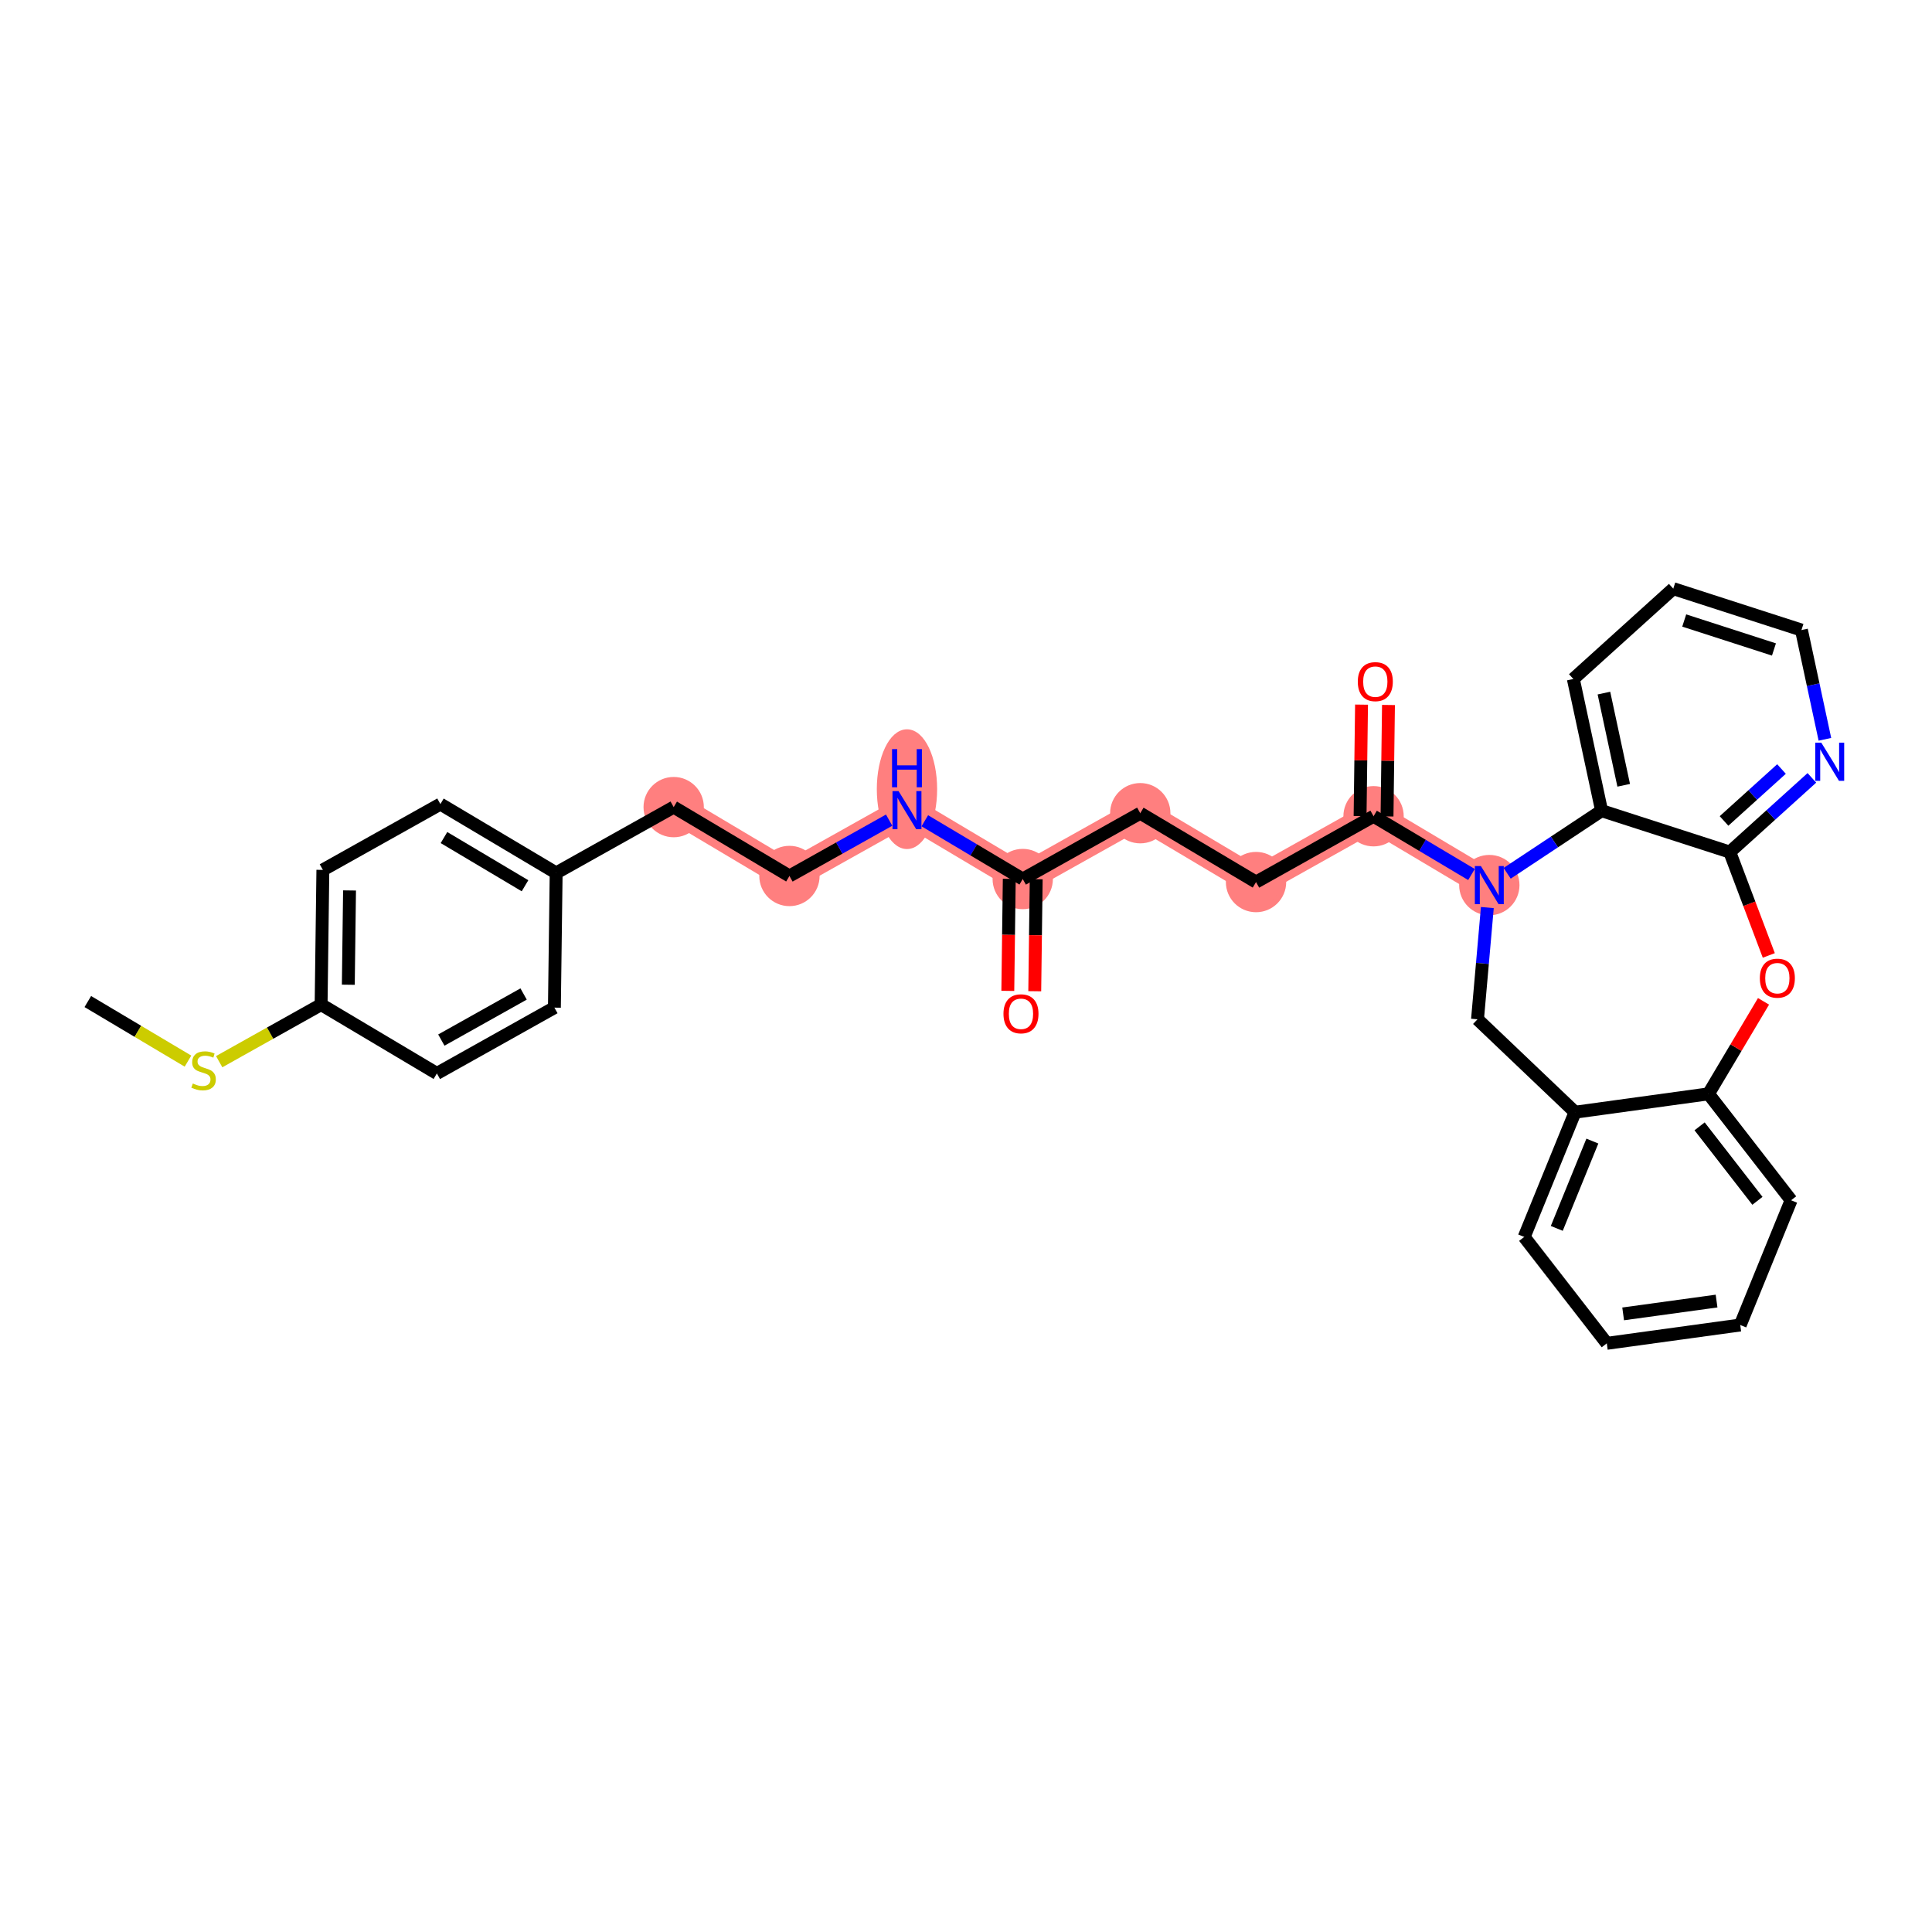 <?xml version='1.0' encoding='iso-8859-1'?>
<svg version='1.1' baseProfile='full'
              xmlns='http://www.w3.org/2000/svg'
                      xmlns:rdkit='http://www.rdkit.org/xml'
                      xmlns:xlink='http://www.w3.org/1999/xlink'
                  xml:space='preserve'
width='300px' height='300px' viewBox='0 0 300 300'>
<!-- END OF HEADER -->
<rect style='opacity:1.0;fill:#FFFFFF;stroke:none' width='300' height='300' x='0' y='0'> </rect>
<rect style='opacity:1.0;fill:#FFFFFF;stroke:none' width='300' height='300' x='0' y='0'> </rect>
<path d='M 104.609,125.328 L 122.585,136.022' style='fill:none;fill-rule:evenodd;stroke:#FF7F7F;stroke-width:4.5px;stroke-linecap:butt;stroke-linejoin:miter;stroke-opacity:1' />
<path d='M 122.585,136.022 L 140.834,125.801' style='fill:none;fill-rule:evenodd;stroke:#FF7F7F;stroke-width:4.5px;stroke-linecap:butt;stroke-linejoin:miter;stroke-opacity:1' />
<path d='M 140.834,125.801 L 158.81,136.495' style='fill:none;fill-rule:evenodd;stroke:#FF7F7F;stroke-width:4.5px;stroke-linecap:butt;stroke-linejoin:miter;stroke-opacity:1' />
<path d='M 158.81,136.495 L 177.059,126.274' style='fill:none;fill-rule:evenodd;stroke:#FF7F7F;stroke-width:4.5px;stroke-linecap:butt;stroke-linejoin:miter;stroke-opacity:1' />
<path d='M 177.059,126.274 L 195.036,136.967' style='fill:none;fill-rule:evenodd;stroke:#FF7F7F;stroke-width:4.5px;stroke-linecap:butt;stroke-linejoin:miter;stroke-opacity:1' />
<path d='M 195.036,136.967 L 213.285,126.746' style='fill:none;fill-rule:evenodd;stroke:#FF7F7F;stroke-width:4.5px;stroke-linecap:butt;stroke-linejoin:miter;stroke-opacity:1' />
<path d='M 213.285,126.746 L 231.261,137.44' style='fill:none;fill-rule:evenodd;stroke:#FF7F7F;stroke-width:4.5px;stroke-linecap:butt;stroke-linejoin:miter;stroke-opacity:1' />
<ellipse cx='104.609' cy='125.328' rx='4.183' ry='4.183'  style='fill:#FF7F7F;fill-rule:evenodd;stroke:#FF7F7F;stroke-width:1.0px;stroke-linecap:butt;stroke-linejoin:miter;stroke-opacity:1' />
<ellipse cx='122.585' cy='136.022' rx='4.183' ry='4.183'  style='fill:#FF7F7F;fill-rule:evenodd;stroke:#FF7F7F;stroke-width:1.0px;stroke-linecap:butt;stroke-linejoin:miter;stroke-opacity:1' />
<ellipse cx='140.834' cy='122.543' rx='4.183' ry='8.796'  style='fill:#FF7F7F;fill-rule:evenodd;stroke:#FF7F7F;stroke-width:1.0px;stroke-linecap:butt;stroke-linejoin:miter;stroke-opacity:1' />
<ellipse cx='158.81' cy='136.495' rx='4.183' ry='4.183'  style='fill:#FF7F7F;fill-rule:evenodd;stroke:#FF7F7F;stroke-width:1.0px;stroke-linecap:butt;stroke-linejoin:miter;stroke-opacity:1' />
<ellipse cx='177.059' cy='126.274' rx='4.183' ry='4.183'  style='fill:#FF7F7F;fill-rule:evenodd;stroke:#FF7F7F;stroke-width:1.0px;stroke-linecap:butt;stroke-linejoin:miter;stroke-opacity:1' />
<ellipse cx='195.036' cy='136.967' rx='4.183' ry='4.183'  style='fill:#FF7F7F;fill-rule:evenodd;stroke:#FF7F7F;stroke-width:1.0px;stroke-linecap:butt;stroke-linejoin:miter;stroke-opacity:1' />
<ellipse cx='213.285' cy='126.746' rx='4.183' ry='4.183'  style='fill:#FF7F7F;fill-rule:evenodd;stroke:#FF7F7F;stroke-width:1.0px;stroke-linecap:butt;stroke-linejoin:miter;stroke-opacity:1' />
<ellipse cx='231.261' cy='137.44' rx='4.183' ry='4.189'  style='fill:#FF7F7F;fill-rule:evenodd;stroke:#FF7F7F;stroke-width:1.0px;stroke-linecap:butt;stroke-linejoin:miter;stroke-opacity:1' />
<path class='bond-0 atom-0 atom-1' d='M 13.636,155.518 L 21.413,160.145' style='fill:none;fill-rule:evenodd;stroke:#000000;stroke-width:2.0px;stroke-linecap:butt;stroke-linejoin:miter;stroke-opacity:1' />
<path class='bond-0 atom-0 atom-1' d='M 21.413,160.145 L 29.19,164.771' style='fill:none;fill-rule:evenodd;stroke:#CCCC00;stroke-width:2.0px;stroke-linecap:butt;stroke-linejoin:miter;stroke-opacity:1' />
<path class='bond-1 atom-1 atom-2' d='M 34.035,164.856 L 41.948,160.423' style='fill:none;fill-rule:evenodd;stroke:#CCCC00;stroke-width:2.0px;stroke-linecap:butt;stroke-linejoin:miter;stroke-opacity:1' />
<path class='bond-1 atom-1 atom-2' d='M 41.948,160.423 L 49.862,155.991' style='fill:none;fill-rule:evenodd;stroke:#000000;stroke-width:2.0px;stroke-linecap:butt;stroke-linejoin:miter;stroke-opacity:1' />
<path class='bond-2 atom-2 atom-3' d='M 49.862,155.991 L 50.135,135.077' style='fill:none;fill-rule:evenodd;stroke:#000000;stroke-width:2.0px;stroke-linecap:butt;stroke-linejoin:miter;stroke-opacity:1' />
<path class='bond-2 atom-2 atom-3' d='M 54.086,152.909 L 54.276,138.268' style='fill:none;fill-rule:evenodd;stroke:#000000;stroke-width:2.0px;stroke-linecap:butt;stroke-linejoin:miter;stroke-opacity:1' />
<path class='bond-31 atom-31 atom-2' d='M 67.838,166.685 L 49.862,155.991' style='fill:none;fill-rule:evenodd;stroke:#000000;stroke-width:2.0px;stroke-linecap:butt;stroke-linejoin:miter;stroke-opacity:1' />
<path class='bond-3 atom-3 atom-4' d='M 50.135,135.077 L 68.384,124.856' style='fill:none;fill-rule:evenodd;stroke:#000000;stroke-width:2.0px;stroke-linecap:butt;stroke-linejoin:miter;stroke-opacity:1' />
<path class='bond-4 atom-4 atom-5' d='M 68.384,124.856 L 86.36,135.549' style='fill:none;fill-rule:evenodd;stroke:#000000;stroke-width:2.0px;stroke-linecap:butt;stroke-linejoin:miter;stroke-opacity:1' />
<path class='bond-4 atom-4 atom-5' d='M 68.941,130.055 L 81.525,137.54' style='fill:none;fill-rule:evenodd;stroke:#000000;stroke-width:2.0px;stroke-linecap:butt;stroke-linejoin:miter;stroke-opacity:1' />
<path class='bond-5 atom-5 atom-6' d='M 86.36,135.549 L 104.609,125.328' style='fill:none;fill-rule:evenodd;stroke:#000000;stroke-width:2.0px;stroke-linecap:butt;stroke-linejoin:miter;stroke-opacity:1' />
<path class='bond-29 atom-5 atom-30' d='M 86.36,135.549 L 86.087,156.464' style='fill:none;fill-rule:evenodd;stroke:#000000;stroke-width:2.0px;stroke-linecap:butt;stroke-linejoin:miter;stroke-opacity:1' />
<path class='bond-6 atom-6 atom-7' d='M 104.609,125.328 L 122.585,136.022' style='fill:none;fill-rule:evenodd;stroke:#000000;stroke-width:2.0px;stroke-linecap:butt;stroke-linejoin:miter;stroke-opacity:1' />
<path class='bond-7 atom-7 atom-8' d='M 122.585,136.022 L 130.325,131.687' style='fill:none;fill-rule:evenodd;stroke:#000000;stroke-width:2.0px;stroke-linecap:butt;stroke-linejoin:miter;stroke-opacity:1' />
<path class='bond-7 atom-7 atom-8' d='M 130.325,131.687 L 138.065,127.352' style='fill:none;fill-rule:evenodd;stroke:#0000FF;stroke-width:2.0px;stroke-linecap:butt;stroke-linejoin:miter;stroke-opacity:1' />
<path class='bond-8 atom-8 atom-9' d='M 143.603,127.448 L 151.207,131.972' style='fill:none;fill-rule:evenodd;stroke:#0000FF;stroke-width:2.0px;stroke-linecap:butt;stroke-linejoin:miter;stroke-opacity:1' />
<path class='bond-8 atom-8 atom-9' d='M 151.207,131.972 L 158.81,136.495' style='fill:none;fill-rule:evenodd;stroke:#000000;stroke-width:2.0px;stroke-linecap:butt;stroke-linejoin:miter;stroke-opacity:1' />
<path class='bond-9 atom-9 atom-10' d='M 156.719,136.467 L 156.605,145.166' style='fill:none;fill-rule:evenodd;stroke:#000000;stroke-width:2.0px;stroke-linecap:butt;stroke-linejoin:miter;stroke-opacity:1' />
<path class='bond-9 atom-9 atom-10' d='M 156.605,145.166 L 156.492,153.864' style='fill:none;fill-rule:evenodd;stroke:#FF0000;stroke-width:2.0px;stroke-linecap:butt;stroke-linejoin:miter;stroke-opacity:1' />
<path class='bond-9 atom-9 atom-10' d='M 160.902,136.522 L 160.788,145.22' style='fill:none;fill-rule:evenodd;stroke:#000000;stroke-width:2.0px;stroke-linecap:butt;stroke-linejoin:miter;stroke-opacity:1' />
<path class='bond-9 atom-9 atom-10' d='M 160.788,145.22 L 160.675,153.918' style='fill:none;fill-rule:evenodd;stroke:#FF0000;stroke-width:2.0px;stroke-linecap:butt;stroke-linejoin:miter;stroke-opacity:1' />
<path class='bond-10 atom-9 atom-11' d='M 158.81,136.495 L 177.059,126.274' style='fill:none;fill-rule:evenodd;stroke:#000000;stroke-width:2.0px;stroke-linecap:butt;stroke-linejoin:miter;stroke-opacity:1' />
<path class='bond-11 atom-11 atom-12' d='M 177.059,126.274 L 195.036,136.967' style='fill:none;fill-rule:evenodd;stroke:#000000;stroke-width:2.0px;stroke-linecap:butt;stroke-linejoin:miter;stroke-opacity:1' />
<path class='bond-12 atom-12 atom-13' d='M 195.036,136.967 L 213.285,126.746' style='fill:none;fill-rule:evenodd;stroke:#000000;stroke-width:2.0px;stroke-linecap:butt;stroke-linejoin:miter;stroke-opacity:1' />
<path class='bond-13 atom-13 atom-14' d='M 215.376,126.774 L 215.489,118.121' style='fill:none;fill-rule:evenodd;stroke:#000000;stroke-width:2.0px;stroke-linecap:butt;stroke-linejoin:miter;stroke-opacity:1' />
<path class='bond-13 atom-13 atom-14' d='M 215.489,118.121 L 215.602,109.469' style='fill:none;fill-rule:evenodd;stroke:#FF0000;stroke-width:2.0px;stroke-linecap:butt;stroke-linejoin:miter;stroke-opacity:1' />
<path class='bond-13 atom-13 atom-14' d='M 211.193,126.719 L 211.306,118.067' style='fill:none;fill-rule:evenodd;stroke:#000000;stroke-width:2.0px;stroke-linecap:butt;stroke-linejoin:miter;stroke-opacity:1' />
<path class='bond-13 atom-13 atom-14' d='M 211.306,118.067 L 211.419,109.415' style='fill:none;fill-rule:evenodd;stroke:#FF0000;stroke-width:2.0px;stroke-linecap:butt;stroke-linejoin:miter;stroke-opacity:1' />
<path class='bond-14 atom-13 atom-15' d='M 213.285,126.746 L 220.888,131.27' style='fill:none;fill-rule:evenodd;stroke:#000000;stroke-width:2.0px;stroke-linecap:butt;stroke-linejoin:miter;stroke-opacity:1' />
<path class='bond-14 atom-13 atom-15' d='M 220.888,131.27 L 228.491,135.793' style='fill:none;fill-rule:evenodd;stroke:#0000FF;stroke-width:2.0px;stroke-linecap:butt;stroke-linejoin:miter;stroke-opacity:1' />
<path class='bond-15 atom-15 atom-16' d='M 230.954,140.925 L 230.19,149.6' style='fill:none;fill-rule:evenodd;stroke:#0000FF;stroke-width:2.0px;stroke-linecap:butt;stroke-linejoin:miter;stroke-opacity:1' />
<path class='bond-15 atom-15 atom-16' d='M 230.19,149.6 L 229.426,158.276' style='fill:none;fill-rule:evenodd;stroke:#000000;stroke-width:2.0px;stroke-linecap:butt;stroke-linejoin:miter;stroke-opacity:1' />
<path class='bond-32 atom-29 atom-15' d='M 248.695,125.884 L 241.363,130.744' style='fill:none;fill-rule:evenodd;stroke:#000000;stroke-width:2.0px;stroke-linecap:butt;stroke-linejoin:miter;stroke-opacity:1' />
<path class='bond-32 atom-29 atom-15' d='M 241.363,130.744 L 234.03,135.604' style='fill:none;fill-rule:evenodd;stroke:#0000FF;stroke-width:2.0px;stroke-linecap:butt;stroke-linejoin:miter;stroke-opacity:1' />
<path class='bond-16 atom-16 atom-17' d='M 229.426,158.276 L 244.572,172.702' style='fill:none;fill-rule:evenodd;stroke:#000000;stroke-width:2.0px;stroke-linecap:butt;stroke-linejoin:miter;stroke-opacity:1' />
<path class='bond-17 atom-17 atom-18' d='M 244.572,172.702 L 236.677,192.071' style='fill:none;fill-rule:evenodd;stroke:#000000;stroke-width:2.0px;stroke-linecap:butt;stroke-linejoin:miter;stroke-opacity:1' />
<path class='bond-17 atom-17 atom-18' d='M 247.261,177.186 L 241.735,190.744' style='fill:none;fill-rule:evenodd;stroke:#000000;stroke-width:2.0px;stroke-linecap:butt;stroke-linejoin:miter;stroke-opacity:1' />
<path class='bond-33 atom-22 atom-17' d='M 265.293,169.854 L 244.572,172.702' style='fill:none;fill-rule:evenodd;stroke:#000000;stroke-width:2.0px;stroke-linecap:butt;stroke-linejoin:miter;stroke-opacity:1' />
<path class='bond-18 atom-18 atom-19' d='M 236.677,192.071 L 249.503,208.593' style='fill:none;fill-rule:evenodd;stroke:#000000;stroke-width:2.0px;stroke-linecap:butt;stroke-linejoin:miter;stroke-opacity:1' />
<path class='bond-19 atom-19 atom-20' d='M 249.503,208.593 L 270.225,205.745' style='fill:none;fill-rule:evenodd;stroke:#000000;stroke-width:2.0px;stroke-linecap:butt;stroke-linejoin:miter;stroke-opacity:1' />
<path class='bond-19 atom-19 atom-20' d='M 252.042,204.021 L 266.547,202.028' style='fill:none;fill-rule:evenodd;stroke:#000000;stroke-width:2.0px;stroke-linecap:butt;stroke-linejoin:miter;stroke-opacity:1' />
<path class='bond-20 atom-20 atom-21' d='M 270.225,205.745 L 278.12,186.376' style='fill:none;fill-rule:evenodd;stroke:#000000;stroke-width:2.0px;stroke-linecap:butt;stroke-linejoin:miter;stroke-opacity:1' />
<path class='bond-21 atom-21 atom-22' d='M 278.12,186.376 L 265.293,169.854' style='fill:none;fill-rule:evenodd;stroke:#000000;stroke-width:2.0px;stroke-linecap:butt;stroke-linejoin:miter;stroke-opacity:1' />
<path class='bond-21 atom-21 atom-22' d='M 272.892,186.463 L 263.913,174.898' style='fill:none;fill-rule:evenodd;stroke:#000000;stroke-width:2.0px;stroke-linecap:butt;stroke-linejoin:miter;stroke-opacity:1' />
<path class='bond-22 atom-22 atom-23' d='M 265.293,169.854 L 269.566,162.671' style='fill:none;fill-rule:evenodd;stroke:#000000;stroke-width:2.0px;stroke-linecap:butt;stroke-linejoin:miter;stroke-opacity:1' />
<path class='bond-22 atom-22 atom-23' d='M 269.566,162.671 L 273.839,155.488' style='fill:none;fill-rule:evenodd;stroke:#FF0000;stroke-width:2.0px;stroke-linecap:butt;stroke-linejoin:miter;stroke-opacity:1' />
<path class='bond-23 atom-23 atom-24' d='M 274.659,148.36 L 271.629,140.335' style='fill:none;fill-rule:evenodd;stroke:#FF0000;stroke-width:2.0px;stroke-linecap:butt;stroke-linejoin:miter;stroke-opacity:1' />
<path class='bond-23 atom-23 atom-24' d='M 271.629,140.335 L 268.6,132.309' style='fill:none;fill-rule:evenodd;stroke:#000000;stroke-width:2.0px;stroke-linecap:butt;stroke-linejoin:miter;stroke-opacity:1' />
<path class='bond-24 atom-24 atom-25' d='M 268.6,132.309 L 274.974,126.548' style='fill:none;fill-rule:evenodd;stroke:#000000;stroke-width:2.0px;stroke-linecap:butt;stroke-linejoin:miter;stroke-opacity:1' />
<path class='bond-24 atom-24 atom-25' d='M 274.974,126.548 L 281.348,120.787' style='fill:none;fill-rule:evenodd;stroke:#0000FF;stroke-width:2.0px;stroke-linecap:butt;stroke-linejoin:miter;stroke-opacity:1' />
<path class='bond-24 atom-24 atom-25' d='M 267.707,127.478 L 272.169,123.445' style='fill:none;fill-rule:evenodd;stroke:#000000;stroke-width:2.0px;stroke-linecap:butt;stroke-linejoin:miter;stroke-opacity:1' />
<path class='bond-24 atom-24 atom-25' d='M 272.169,123.445 L 276.631,119.412' style='fill:none;fill-rule:evenodd;stroke:#0000FF;stroke-width:2.0px;stroke-linecap:butt;stroke-linejoin:miter;stroke-opacity:1' />
<path class='bond-34 atom-29 atom-24' d='M 248.695,125.884 L 268.6,132.309' style='fill:none;fill-rule:evenodd;stroke:#000000;stroke-width:2.0px;stroke-linecap:butt;stroke-linejoin:miter;stroke-opacity:1' />
<path class='bond-25 atom-25 atom-26' d='M 283.37,114.799 L 281.549,106.316' style='fill:none;fill-rule:evenodd;stroke:#0000FF;stroke-width:2.0px;stroke-linecap:butt;stroke-linejoin:miter;stroke-opacity:1' />
<path class='bond-25 atom-25 atom-26' d='M 281.549,106.316 L 279.729,97.833' style='fill:none;fill-rule:evenodd;stroke:#000000;stroke-width:2.0px;stroke-linecap:butt;stroke-linejoin:miter;stroke-opacity:1' />
<path class='bond-26 atom-26 atom-27' d='M 279.729,97.833 L 259.824,91.407' style='fill:none;fill-rule:evenodd;stroke:#000000;stroke-width:2.0px;stroke-linecap:butt;stroke-linejoin:miter;stroke-opacity:1' />
<path class='bond-26 atom-26 atom-27' d='M 275.458,100.85 L 261.525,96.352' style='fill:none;fill-rule:evenodd;stroke:#000000;stroke-width:2.0px;stroke-linecap:butt;stroke-linejoin:miter;stroke-opacity:1' />
<path class='bond-27 atom-27 atom-28' d='M 259.824,91.407 L 244.307,105.433' style='fill:none;fill-rule:evenodd;stroke:#000000;stroke-width:2.0px;stroke-linecap:butt;stroke-linejoin:miter;stroke-opacity:1' />
<path class='bond-28 atom-28 atom-29' d='M 244.307,105.433 L 248.695,125.884' style='fill:none;fill-rule:evenodd;stroke:#000000;stroke-width:2.0px;stroke-linecap:butt;stroke-linejoin:miter;stroke-opacity:1' />
<path class='bond-28 atom-28 atom-29' d='M 249.056,107.623 L 252.127,121.939' style='fill:none;fill-rule:evenodd;stroke:#000000;stroke-width:2.0px;stroke-linecap:butt;stroke-linejoin:miter;stroke-opacity:1' />
<path class='bond-30 atom-30 atom-31' d='M 86.087,156.464 L 67.838,166.685' style='fill:none;fill-rule:evenodd;stroke:#000000;stroke-width:2.0px;stroke-linecap:butt;stroke-linejoin:miter;stroke-opacity:1' />
<path class='bond-30 atom-30 atom-31' d='M 81.305,154.347 L 68.531,161.502' style='fill:none;fill-rule:evenodd;stroke:#000000;stroke-width:2.0px;stroke-linecap:butt;stroke-linejoin:miter;stroke-opacity:1' />
<path  class='atom-1' d='M 29.939 168.245
Q 30.006 168.27, 30.282 168.387
Q 30.558 168.505, 30.86 168.58
Q 31.169 168.647, 31.47 168.647
Q 32.031 168.647, 32.357 168.379
Q 32.683 168.103, 32.683 167.626
Q 32.683 167.3, 32.516 167.099
Q 32.357 166.898, 32.106 166.789
Q 31.855 166.681, 31.437 166.555
Q 30.91 166.396, 30.592 166.246
Q 30.282 166.095, 30.056 165.777
Q 29.839 165.459, 29.839 164.924
Q 29.839 164.179, 30.341 163.719
Q 30.851 163.259, 31.855 163.259
Q 32.541 163.259, 33.319 163.585
L 33.127 164.229
Q 32.416 163.936, 31.88 163.936
Q 31.303 163.936, 30.985 164.179
Q 30.667 164.413, 30.675 164.823
Q 30.675 165.141, 30.834 165.334
Q 31.002 165.526, 31.236 165.635
Q 31.479 165.744, 31.88 165.869
Q 32.416 166.036, 32.734 166.204
Q 33.052 166.371, 33.278 166.714
Q 33.512 167.049, 33.512 167.626
Q 33.512 168.446, 32.959 168.889
Q 32.416 169.325, 31.504 169.325
Q 30.977 169.325, 30.575 169.207
Q 30.182 169.099, 29.713 168.906
L 29.939 168.245
' fill='#CCCC00'/>
<path  class='atom-8' d='M 139.525 122.839
L 141.466 125.977
Q 141.658 126.286, 141.968 126.847
Q 142.277 127.407, 142.294 127.441
L 142.294 122.839
L 143.081 122.839
L 143.081 128.763
L 142.269 128.763
L 140.186 125.332
Q 139.943 124.931, 139.684 124.471
Q 139.433 124.011, 139.357 123.868
L 139.357 128.763
L 138.588 128.763
L 138.588 122.839
L 139.525 122.839
' fill='#0000FF'/>
<path  class='atom-8' d='M 138.517 116.323
L 139.32 116.323
L 139.32 118.842
L 142.348 118.842
L 142.348 116.323
L 143.152 116.323
L 143.152 122.247
L 142.348 122.247
L 142.348 119.511
L 139.32 119.511
L 139.32 122.247
L 138.517 122.247
L 138.517 116.323
' fill='#0000FF'/>
<path  class='atom-10' d='M 155.818 157.426
Q 155.818 156.004, 156.521 155.209
Q 157.224 154.414, 158.537 154.414
Q 159.851 154.414, 160.554 155.209
Q 161.256 156.004, 161.256 157.426
Q 161.256 158.865, 160.545 159.685
Q 159.834 160.497, 158.537 160.497
Q 157.232 160.497, 156.521 159.685
Q 155.818 158.873, 155.818 157.426
M 158.537 159.827
Q 159.441 159.827, 159.926 159.225
Q 160.42 158.614, 160.42 157.426
Q 160.42 156.263, 159.926 155.677
Q 159.441 155.083, 158.537 155.083
Q 157.634 155.083, 157.14 155.669
Q 156.655 156.255, 156.655 157.426
Q 156.655 158.622, 157.14 159.225
Q 157.634 159.827, 158.537 159.827
' fill='#FF0000'/>
<path  class='atom-14' d='M 210.838 105.848
Q 210.838 104.426, 211.541 103.631
Q 212.244 102.837, 213.558 102.837
Q 214.871 102.837, 215.574 103.631
Q 216.277 104.426, 216.277 105.848
Q 216.277 107.288, 215.566 108.107
Q 214.854 108.919, 213.558 108.919
Q 212.252 108.919, 211.541 108.107
Q 210.838 107.296, 210.838 105.848
M 213.558 108.25
Q 214.461 108.25, 214.946 107.647
Q 215.44 107.037, 215.44 105.848
Q 215.44 104.686, 214.946 104.1
Q 214.461 103.506, 213.558 103.506
Q 212.654 103.506, 212.16 104.091
Q 211.675 104.677, 211.675 105.848
Q 211.675 107.045, 212.16 107.647
Q 212.654 108.25, 213.558 108.25
' fill='#FF0000'/>
<path  class='atom-15' d='M 229.951 134.478
L 231.892 137.616
Q 232.085 137.925, 232.394 138.486
Q 232.704 139.046, 232.721 139.08
L 232.721 134.478
L 233.507 134.478
L 233.507 140.402
L 232.696 140.402
L 230.612 136.972
Q 230.37 136.57, 230.11 136.11
Q 229.859 135.65, 229.784 135.507
L 229.784 140.402
L 229.014 140.402
L 229.014 134.478
L 229.951 134.478
' fill='#0000FF'/>
<path  class='atom-23' d='M 273.268 151.895
Q 273.268 150.472, 273.971 149.678
Q 274.673 148.883, 275.987 148.883
Q 277.301 148.883, 278.003 149.678
Q 278.706 150.472, 278.706 151.895
Q 278.706 153.334, 277.995 154.154
Q 277.284 154.965, 275.987 154.965
Q 274.682 154.965, 273.971 154.154
Q 273.268 153.342, 273.268 151.895
M 275.987 154.296
Q 276.891 154.296, 277.376 153.694
Q 277.869 153.083, 277.869 151.895
Q 277.869 150.732, 277.376 150.146
Q 276.891 149.552, 275.987 149.552
Q 275.083 149.552, 274.59 150.138
Q 274.104 150.723, 274.104 151.895
Q 274.104 153.091, 274.59 153.694
Q 275.083 154.296, 275.987 154.296
' fill='#FF0000'/>
<path  class='atom-25' d='M 282.808 115.322
L 284.749 118.46
Q 284.941 118.769, 285.251 119.33
Q 285.56 119.89, 285.577 119.924
L 285.577 115.322
L 286.364 115.322
L 286.364 121.246
L 285.552 121.246
L 283.469 117.815
Q 283.226 117.414, 282.967 116.954
Q 282.716 116.493, 282.641 116.351
L 282.641 121.246
L 281.871 121.246
L 281.871 115.322
L 282.808 115.322
' fill='#0000FF'/>
</svg>
